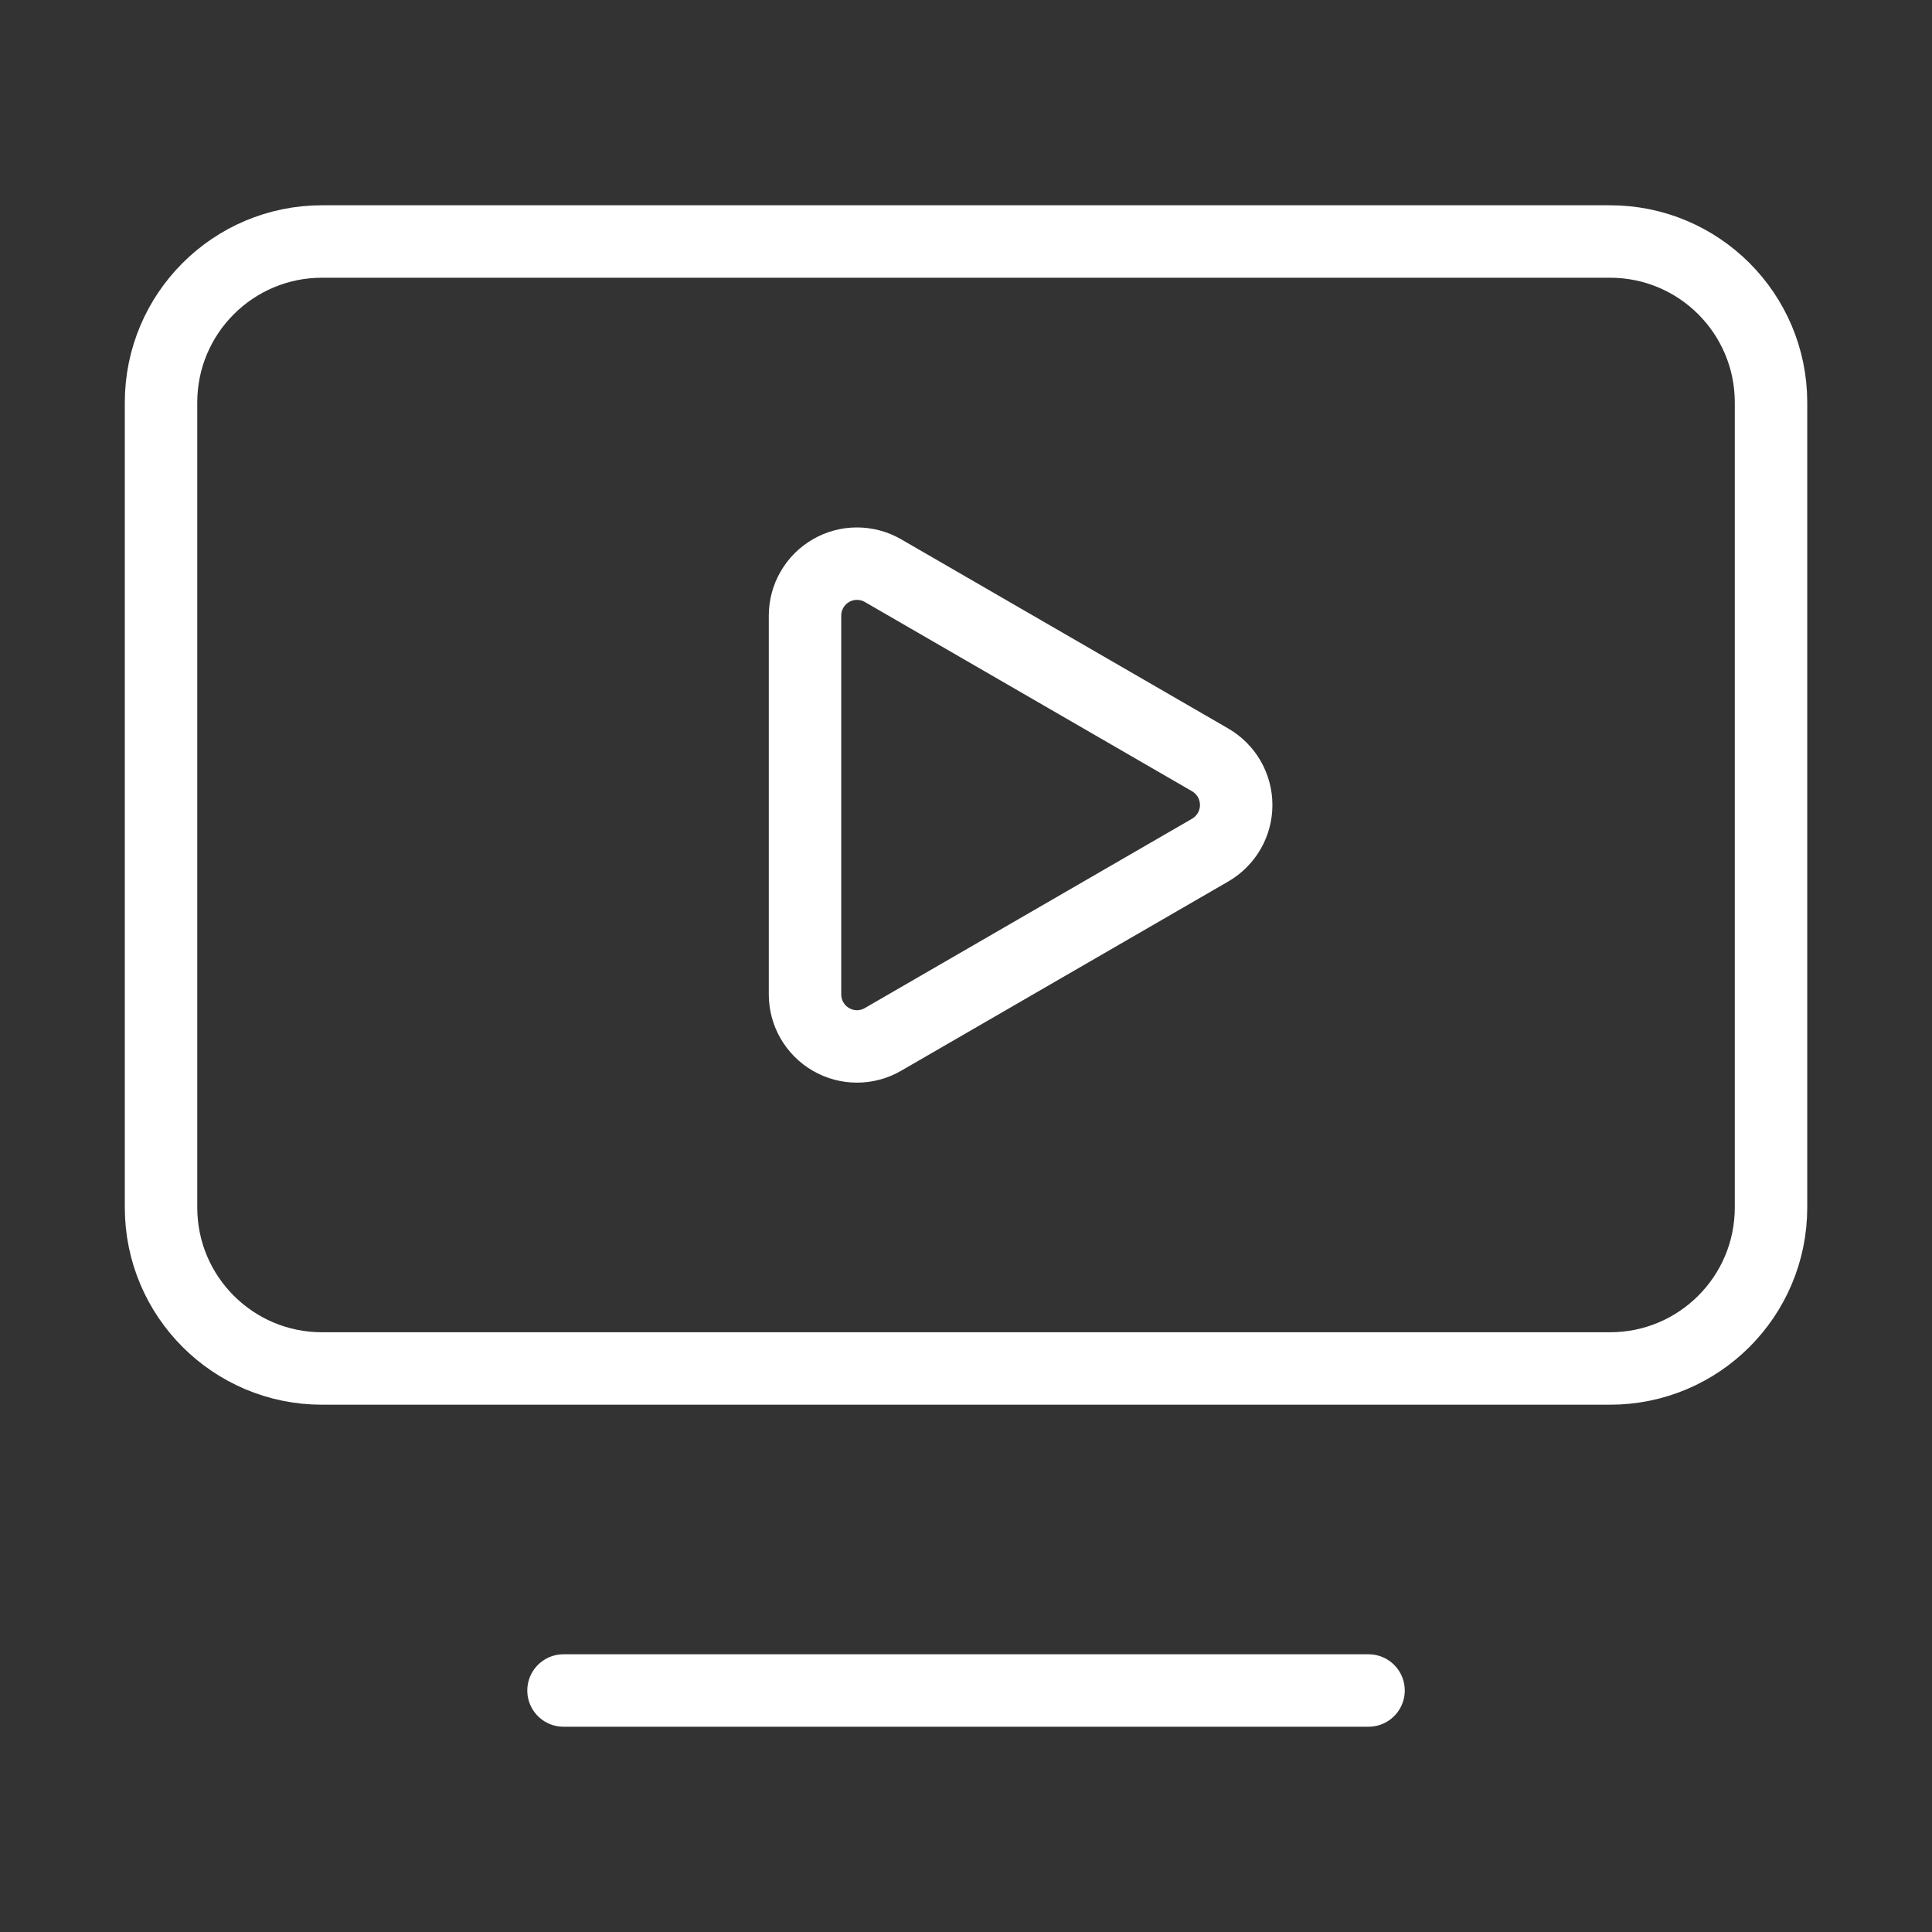 <svg width="40" height="40" viewBox="0 0 40 40" fill="none" xmlns="http://www.w3.org/2000/svg">
<rect x="0" y="0" width="40" height="40" fill="#333333" stroke="none"/>
<path d="M11.667 35H28.334M25.056 15.733C25.219 15.828 25.355 15.964 25.45 16.128C25.544 16.292 25.594 16.478 25.594 16.667C25.594 16.856 25.544 17.042 25.45 17.205C25.355 17.369 25.219 17.505 25.056 17.6L18.281 21.52C18.117 21.615 17.931 21.665 17.742 21.665C17.553 21.665 17.368 21.615 17.204 21.52C17.04 21.425 16.905 21.289 16.81 21.125C16.716 20.962 16.667 20.776 16.667 20.587V12.747C16.667 12.558 16.716 12.372 16.811 12.209C16.905 12.045 17.04 11.909 17.204 11.815C17.367 11.72 17.552 11.67 17.741 11.67C17.93 11.67 18.115 11.719 18.279 11.813L25.056 15.733ZM6.667 5H33.334C35.175 5 36.667 6.492 36.667 8.333V25C36.667 26.841 35.175 28.333 33.334 28.333H6.667C4.826 28.333 3.334 26.841 3.334 25V8.333C3.334 6.492 4.826 5 6.667 5Z" stroke="white" stroke-width="1.5" stroke-linecap="round" stroke-linejoin="round"/>
</svg>
